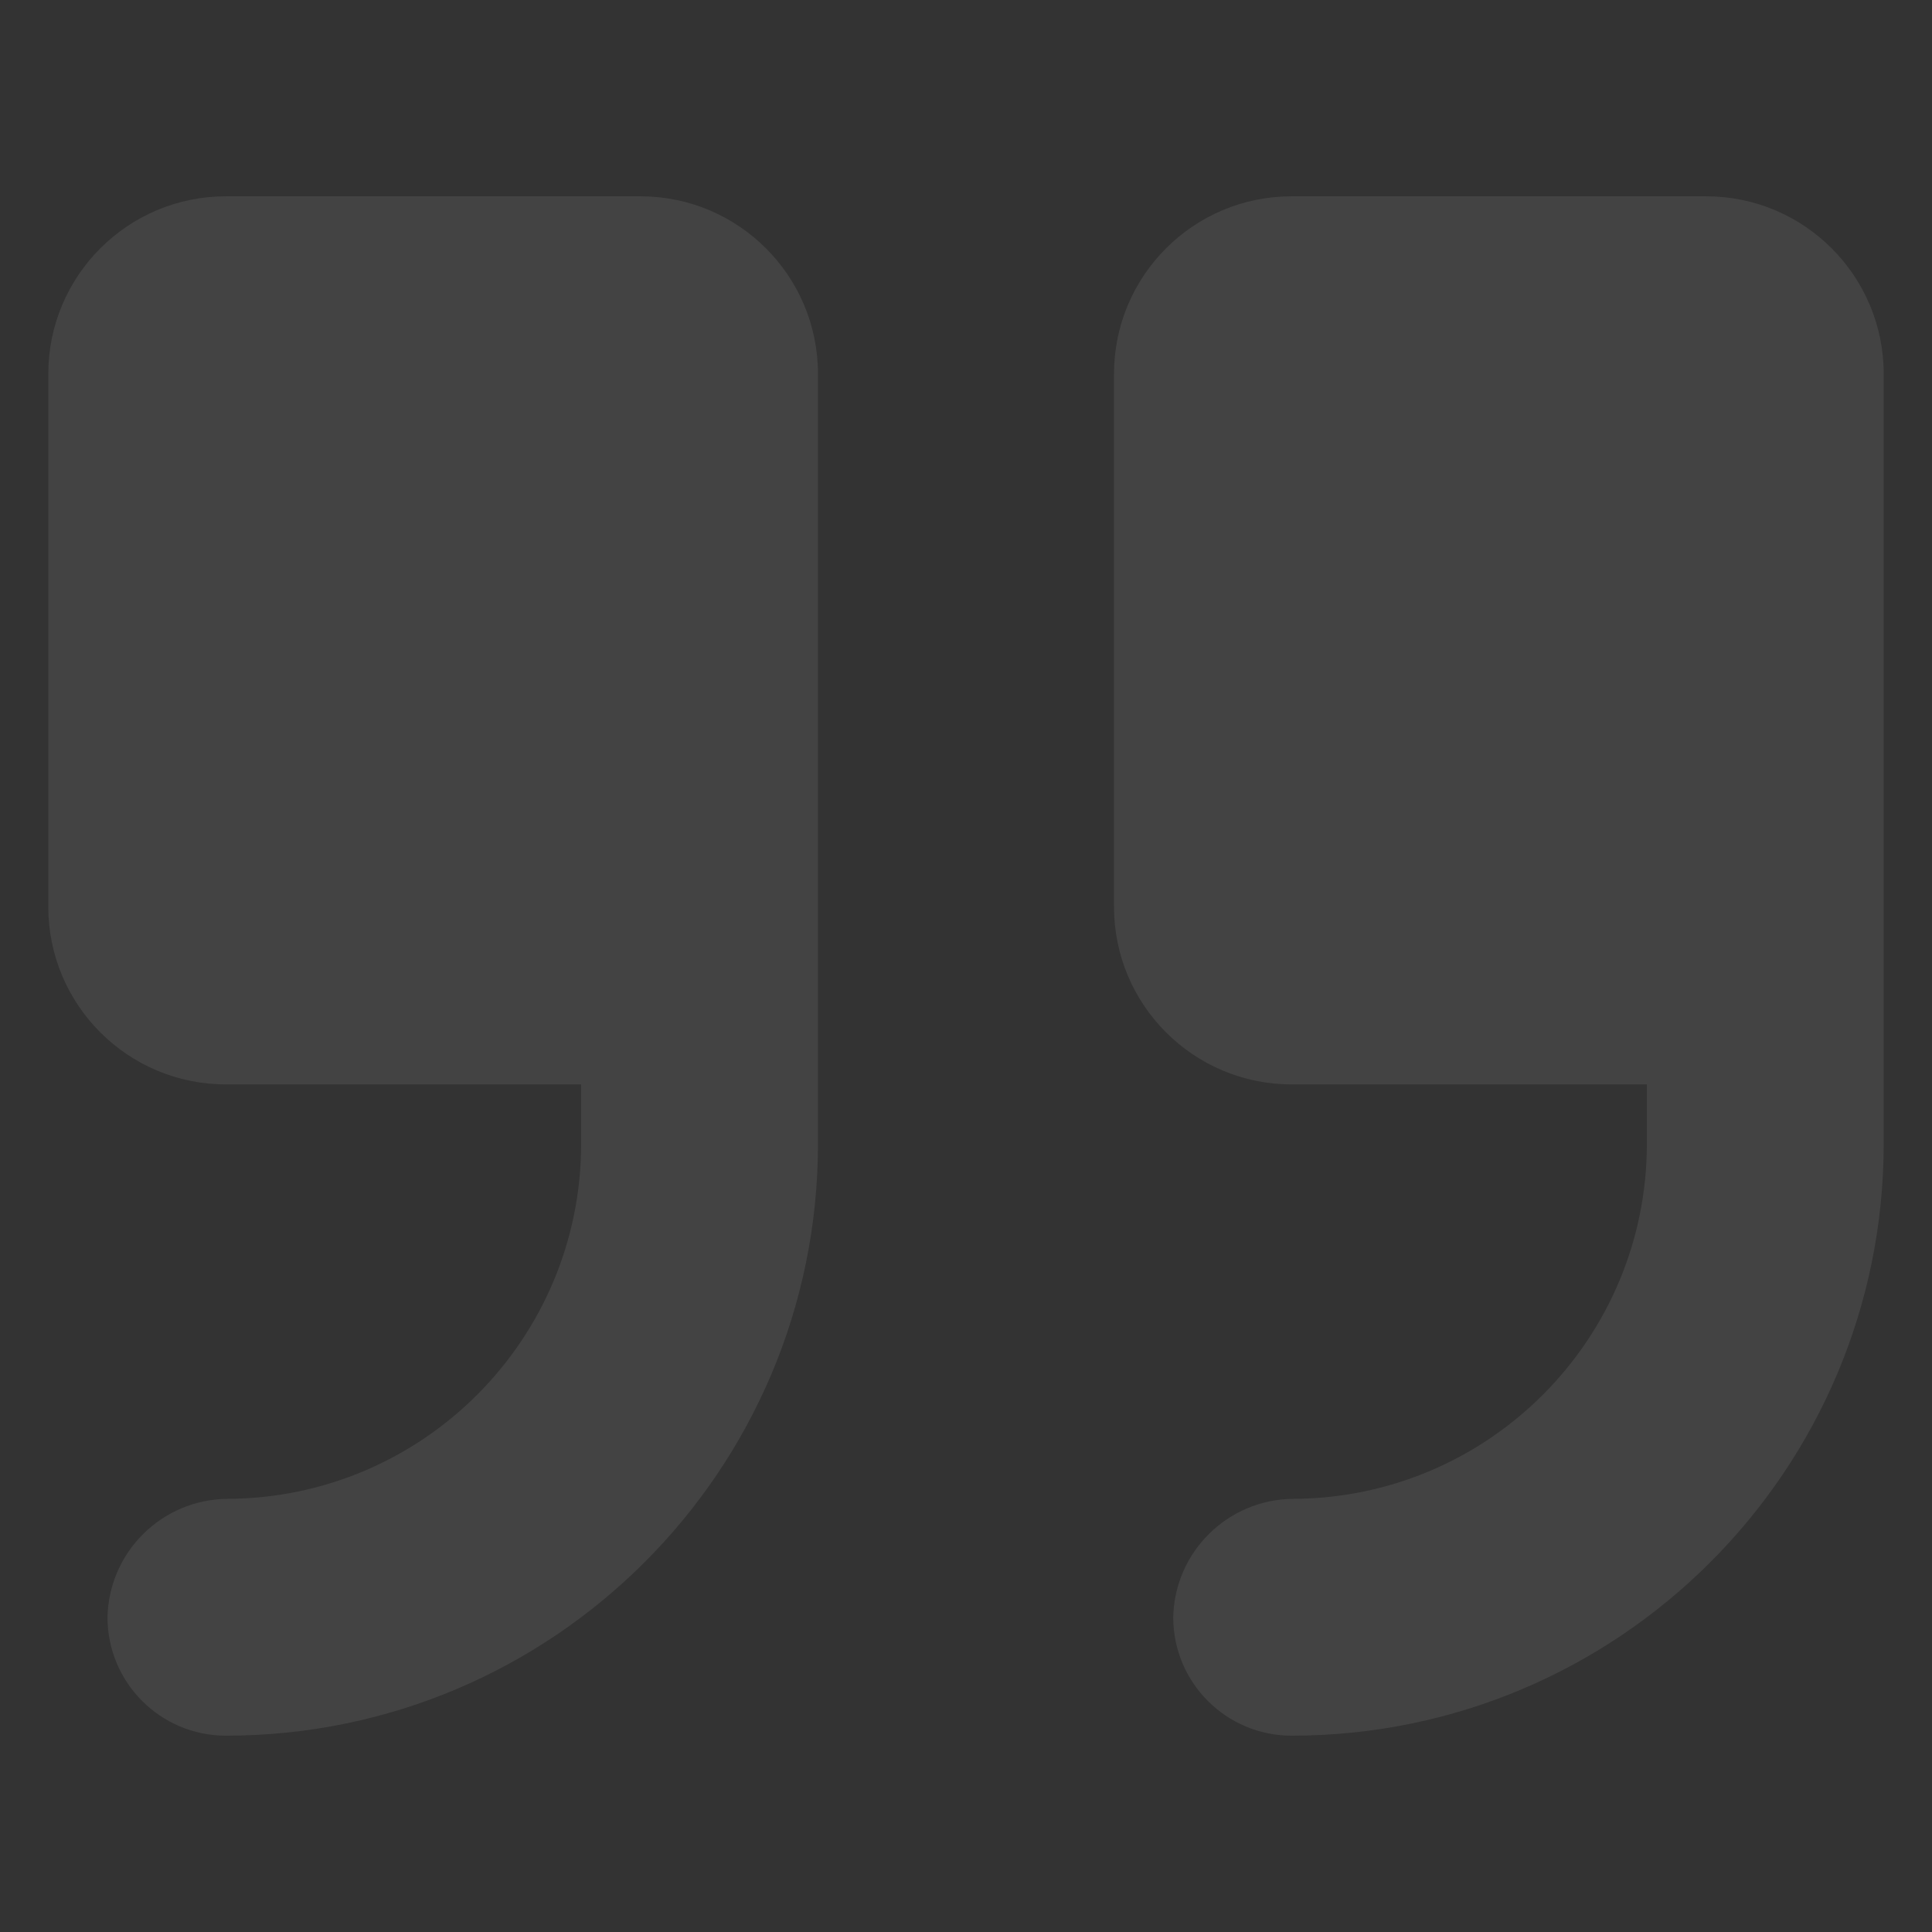 <svg width="112" height="112" viewBox="0 0 112 112" fill="none" xmlns="http://www.w3.org/2000/svg">
<rect x="0" y="0" width="112" height="112" fill="#333333" stroke="none"/>
<g opacity="0.08">
<path d="M64.58 52.568V21.677C64.58 15.99 69.191 11.38 74.877 11.38H98.903C104.59 11.38 109.2 15.99 109.2 21.677V66.296C109.2 85.252 93.833 100.619 74.877 100.619C71.086 100.619 68.013 97.546 68.013 93.755C68.093 89.962 71.175 86.92 74.969 86.89C86.306 86.84 95.471 77.634 95.471 66.296V62.864H74.877C69.191 62.864 64.58 58.254 64.58 52.568ZM13.097 62.864H33.69V66.296C33.69 77.634 24.526 86.84 13.188 86.89C9.394 86.92 6.312 89.962 6.232 93.755C6.232 97.546 9.305 100.619 13.097 100.619C32.052 100.619 47.419 85.252 47.419 66.296V21.677C47.419 15.99 42.809 11.38 37.122 11.38H13.097C7.41 11.38 2.8 15.99 2.8 21.677V52.568C2.8 58.254 7.41 62.864 13.097 62.864Z" fill="white"/>
</g>
</svg>
